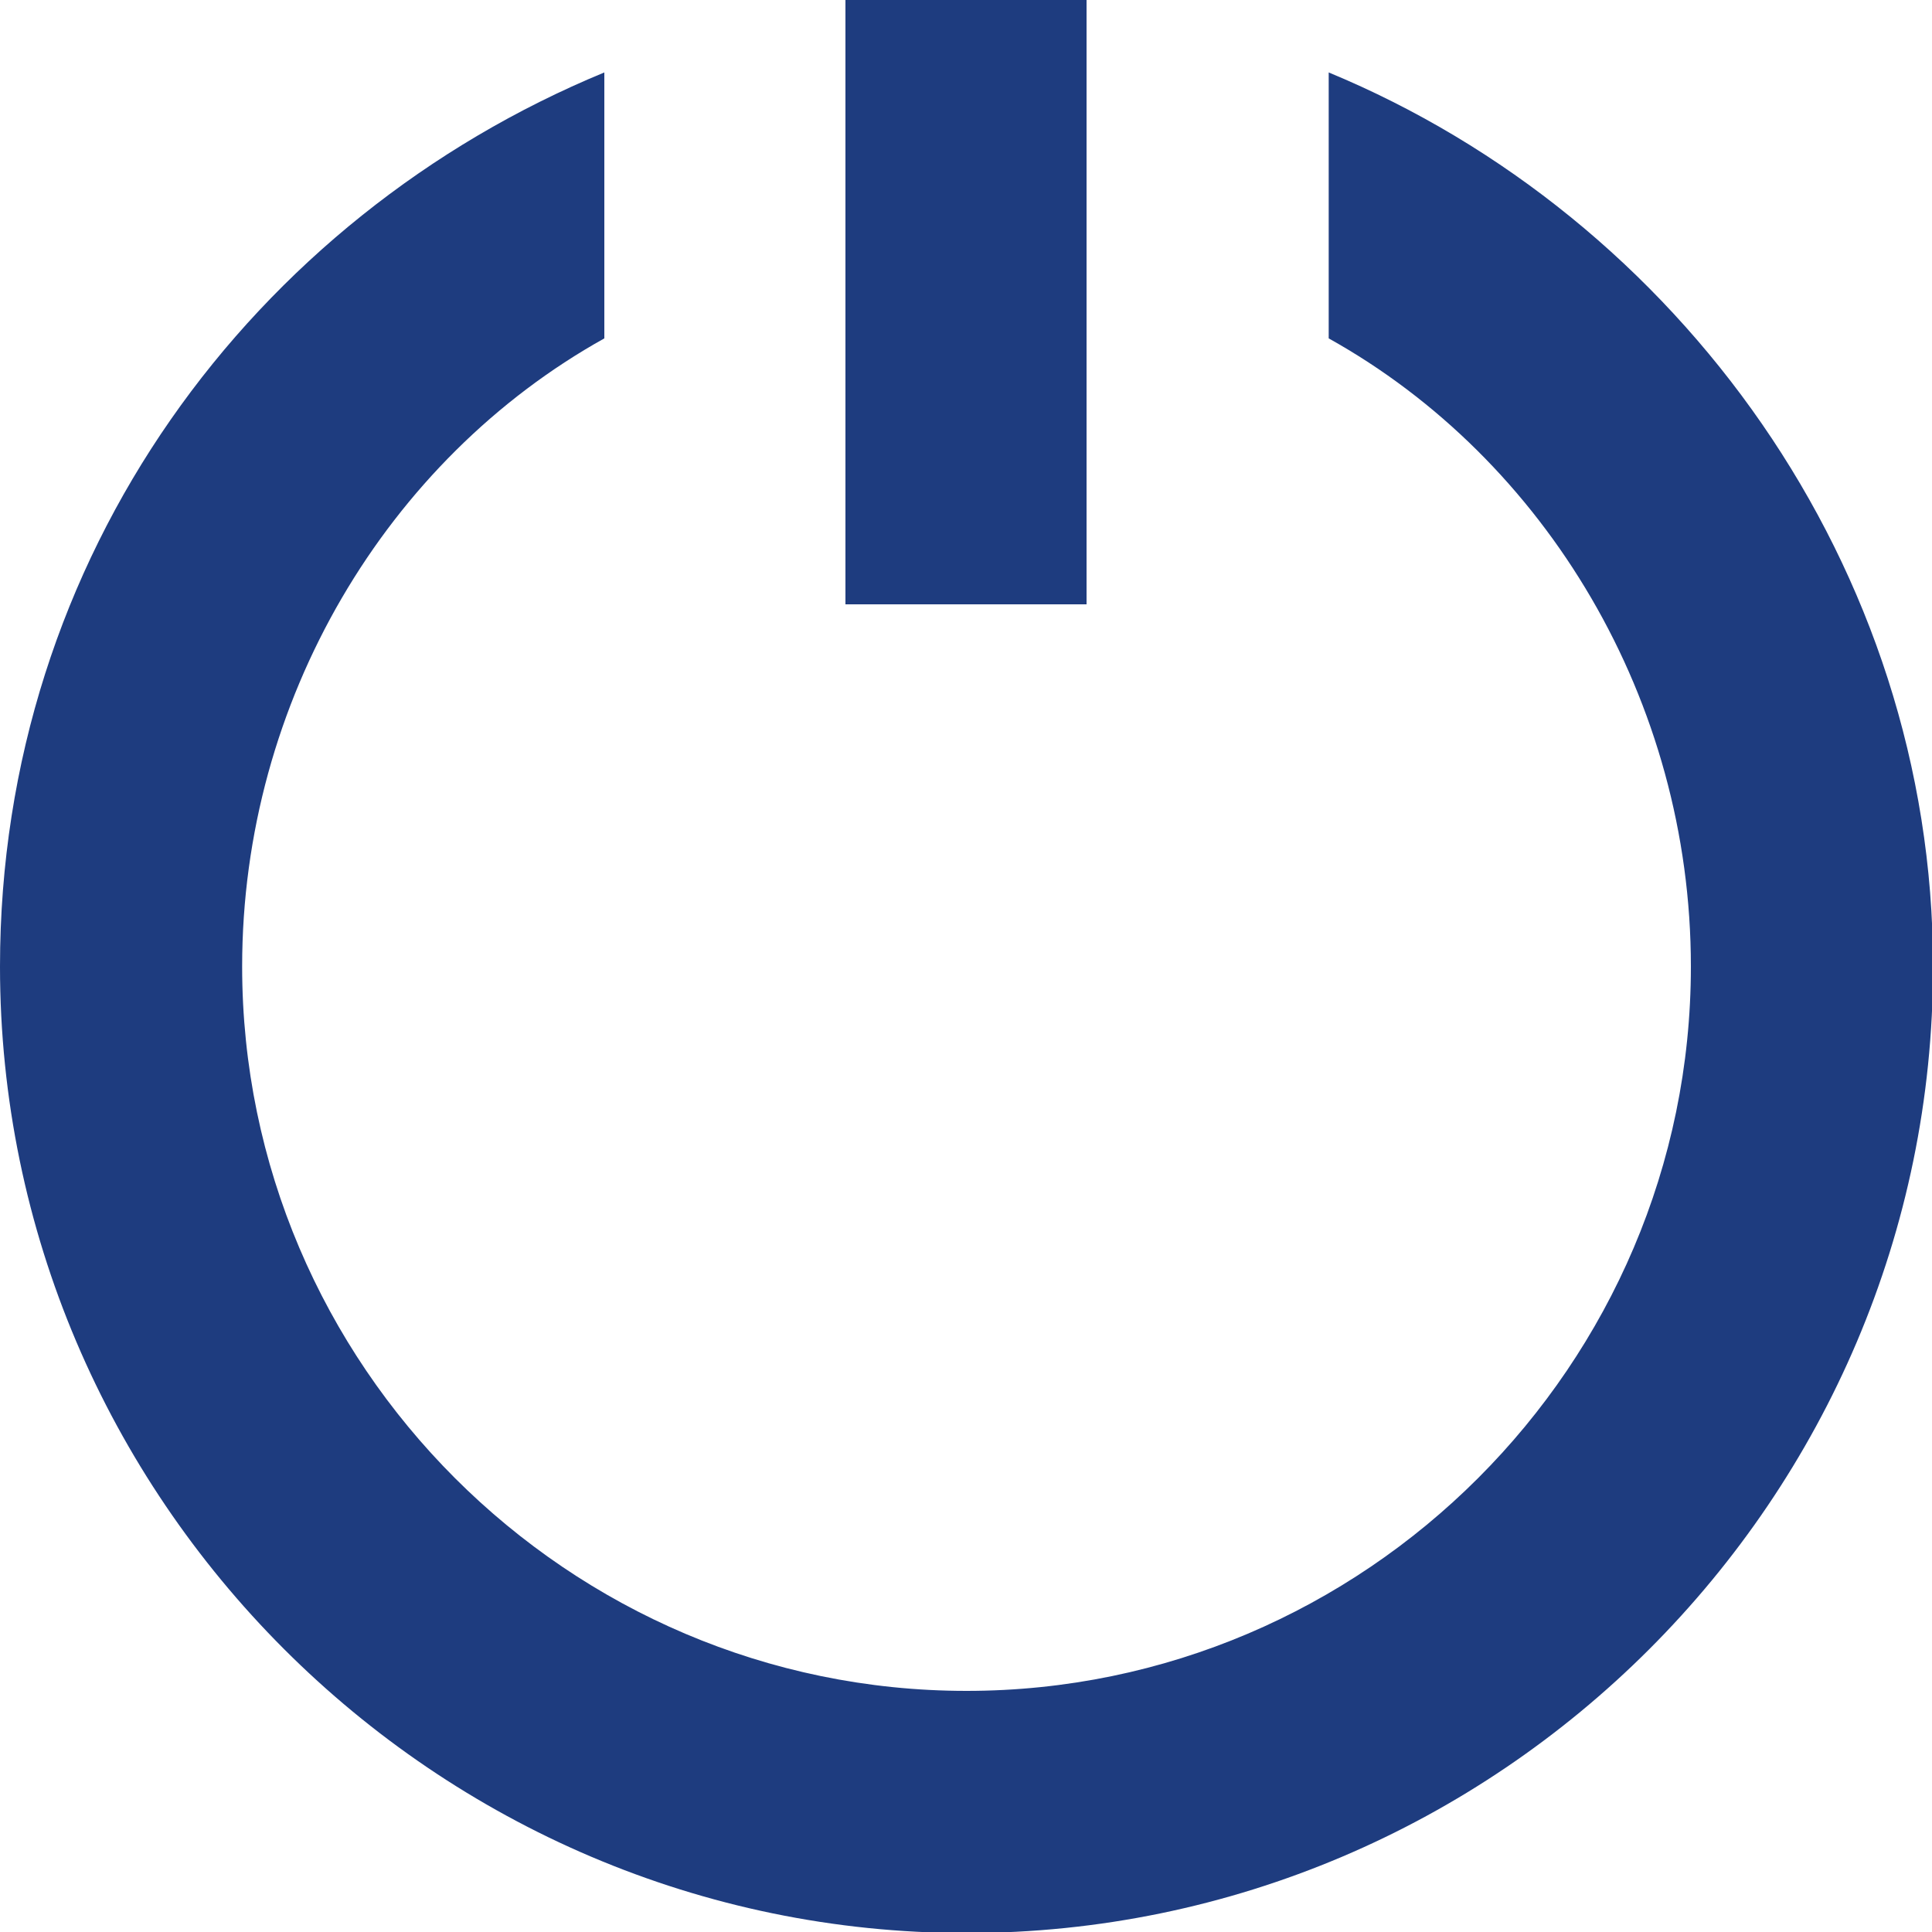 <?xml version="1.0" encoding="UTF-8"?><svg id="_层_2" xmlns="http://www.w3.org/2000/svg" viewBox="0 0 18.67 18.67"><defs><style>.cls-1{fill:#1e3c7f;}</style></defs><g id="_层_1-2"><path class="cls-1" d="M5.84,.7V3.27c-2.1,1.17-3.5,3.5-3.5,6.07,0,3.85,3.15,7,7,7s7-3.15,7-7c0-2.57-1.4-4.9-3.5-6.07V.7c3.38,1.4,5.84,4.78,5.84,8.64,0,5.14-4.2,9.34-9.34,9.34S0,14.47,0,9.34C0,5.37,2.45,2.1,5.84,.7h0Zm2.33-.7h2.33V5.84h-2.33V0Z"/></g></svg>